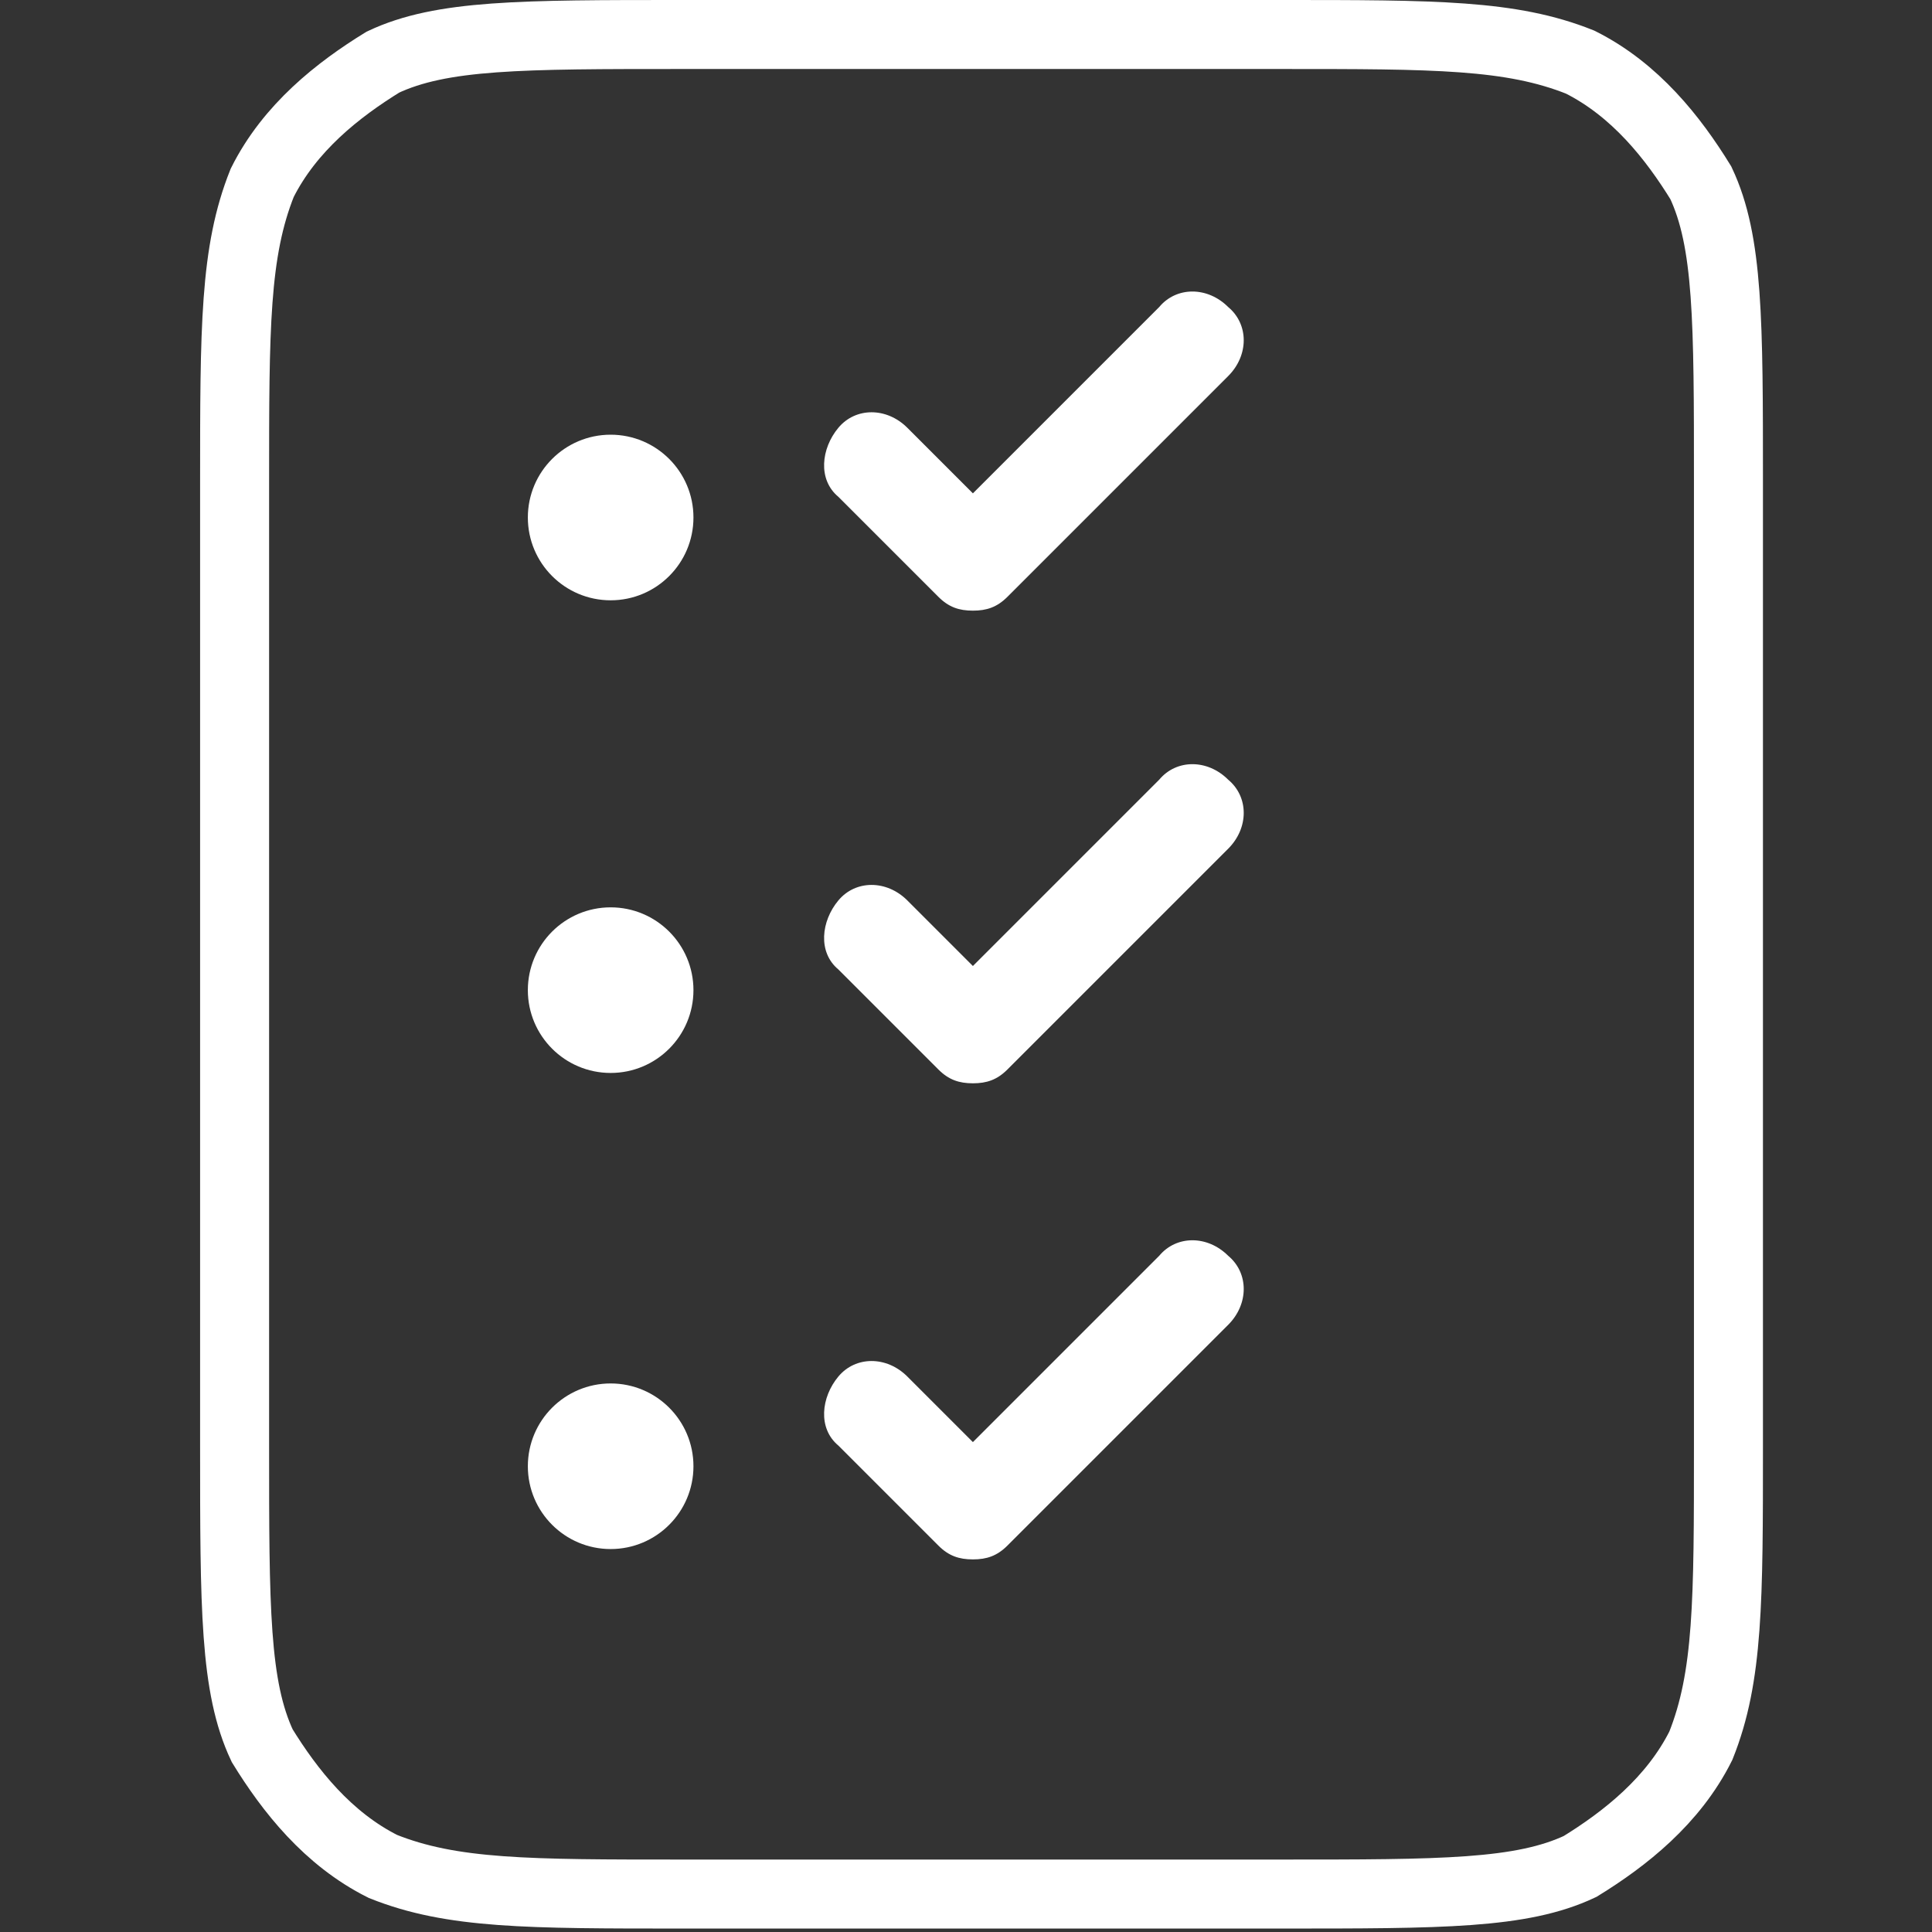 <?xml version="1.0" encoding="UTF-8"?>
<svg id="Layer_1" xmlns="http://www.w3.org/2000/svg" width="56" height="56" version="1.1" viewBox="0 0 56 56">
  <rect x="0" y="0" width="56" height="56" fill="#333333" stroke="none"/>
  <!-- Generator: Adobe Illustrator 29.1.0, SVG Export Plug-In . SVG Version: 2.1.0 Build 142)  -->
  <defs>
    <style>
      .st0 {
        fill: #fff;
      }

      .st1 {
        fill: none;
        stroke: #fff;
        stroke-miterlimit: 10;
        stroke-width: 2px;
      }
    </style>
  </defs>
  <path class="st1" d="M6.8,14c0-4.5,0-6.7.8-8.7.8-1.6,2.2-2.7,3.5-3.5,1.7-.8,4-.8,8.7-.8h17.3c4.5,0,6.7,0,8.7.8,1.6.8,2.7,2.2,3.5,3.5.8,1.7.8,4,.8,8.7v27.9c0,4.5,0,6.7-.8,8.7-.8,1.6-2.2,2.7-3.5,3.5-1.7.8-4,.8-8.7.8h-17.3c-4.5,0-6.7,0-8.7-.8-1.6-.8-2.7-2.2-3.5-3.5-.8-1.7-.8-4-.8-8.7,0,0,0-27.9,0-27.9Z"/>
  <path class="st0" d="M35.6,8.9c-.6-.6-1.5-.6-2,0l-5.4,5.4-1.9-1.9c-.6-.6-1.5-.6-2,0s-.6,1.5,0,2l2.9,2.9c.3.3.6.4,1,.4s.7-.1,1-.4l6.4-6.4c.6-.6.6-1.5,0-2Z"/>
  <circle class="st0" cx="17.7" cy="15" r="2.4"/>
  <path class="st0" d="M35.6,22.6c-.6-.6-1.5-.6-2,0l-5.4,5.4-1.9-1.9c-.6-.6-1.5-.6-2,0s-.6,1.5,0,2l2.9,2.9c.3.3.6.4,1,.4s.7-.1,1-.4l6.4-6.4c.6-.6.6-1.5,0-2Z"/>
  <circle class="st0" cx="17.7" cy="28.7" r="2.4"/>
  <path class="st0" d="M35.6,36.4c-.6-.6-1.5-.6-2,0l-5.4,5.4-1.9-1.9c-.6-.6-1.5-.6-2,0s-.6,1.5,0,2l2.9,2.9c.3.3.6.4,1,.4s.7-.1,1-.4l6.4-6.4c.6-.6.6-1.5,0-2Z"/>
  <circle class="st0" cx="17.7" cy="42.5" r="2.4"/>
</svg>